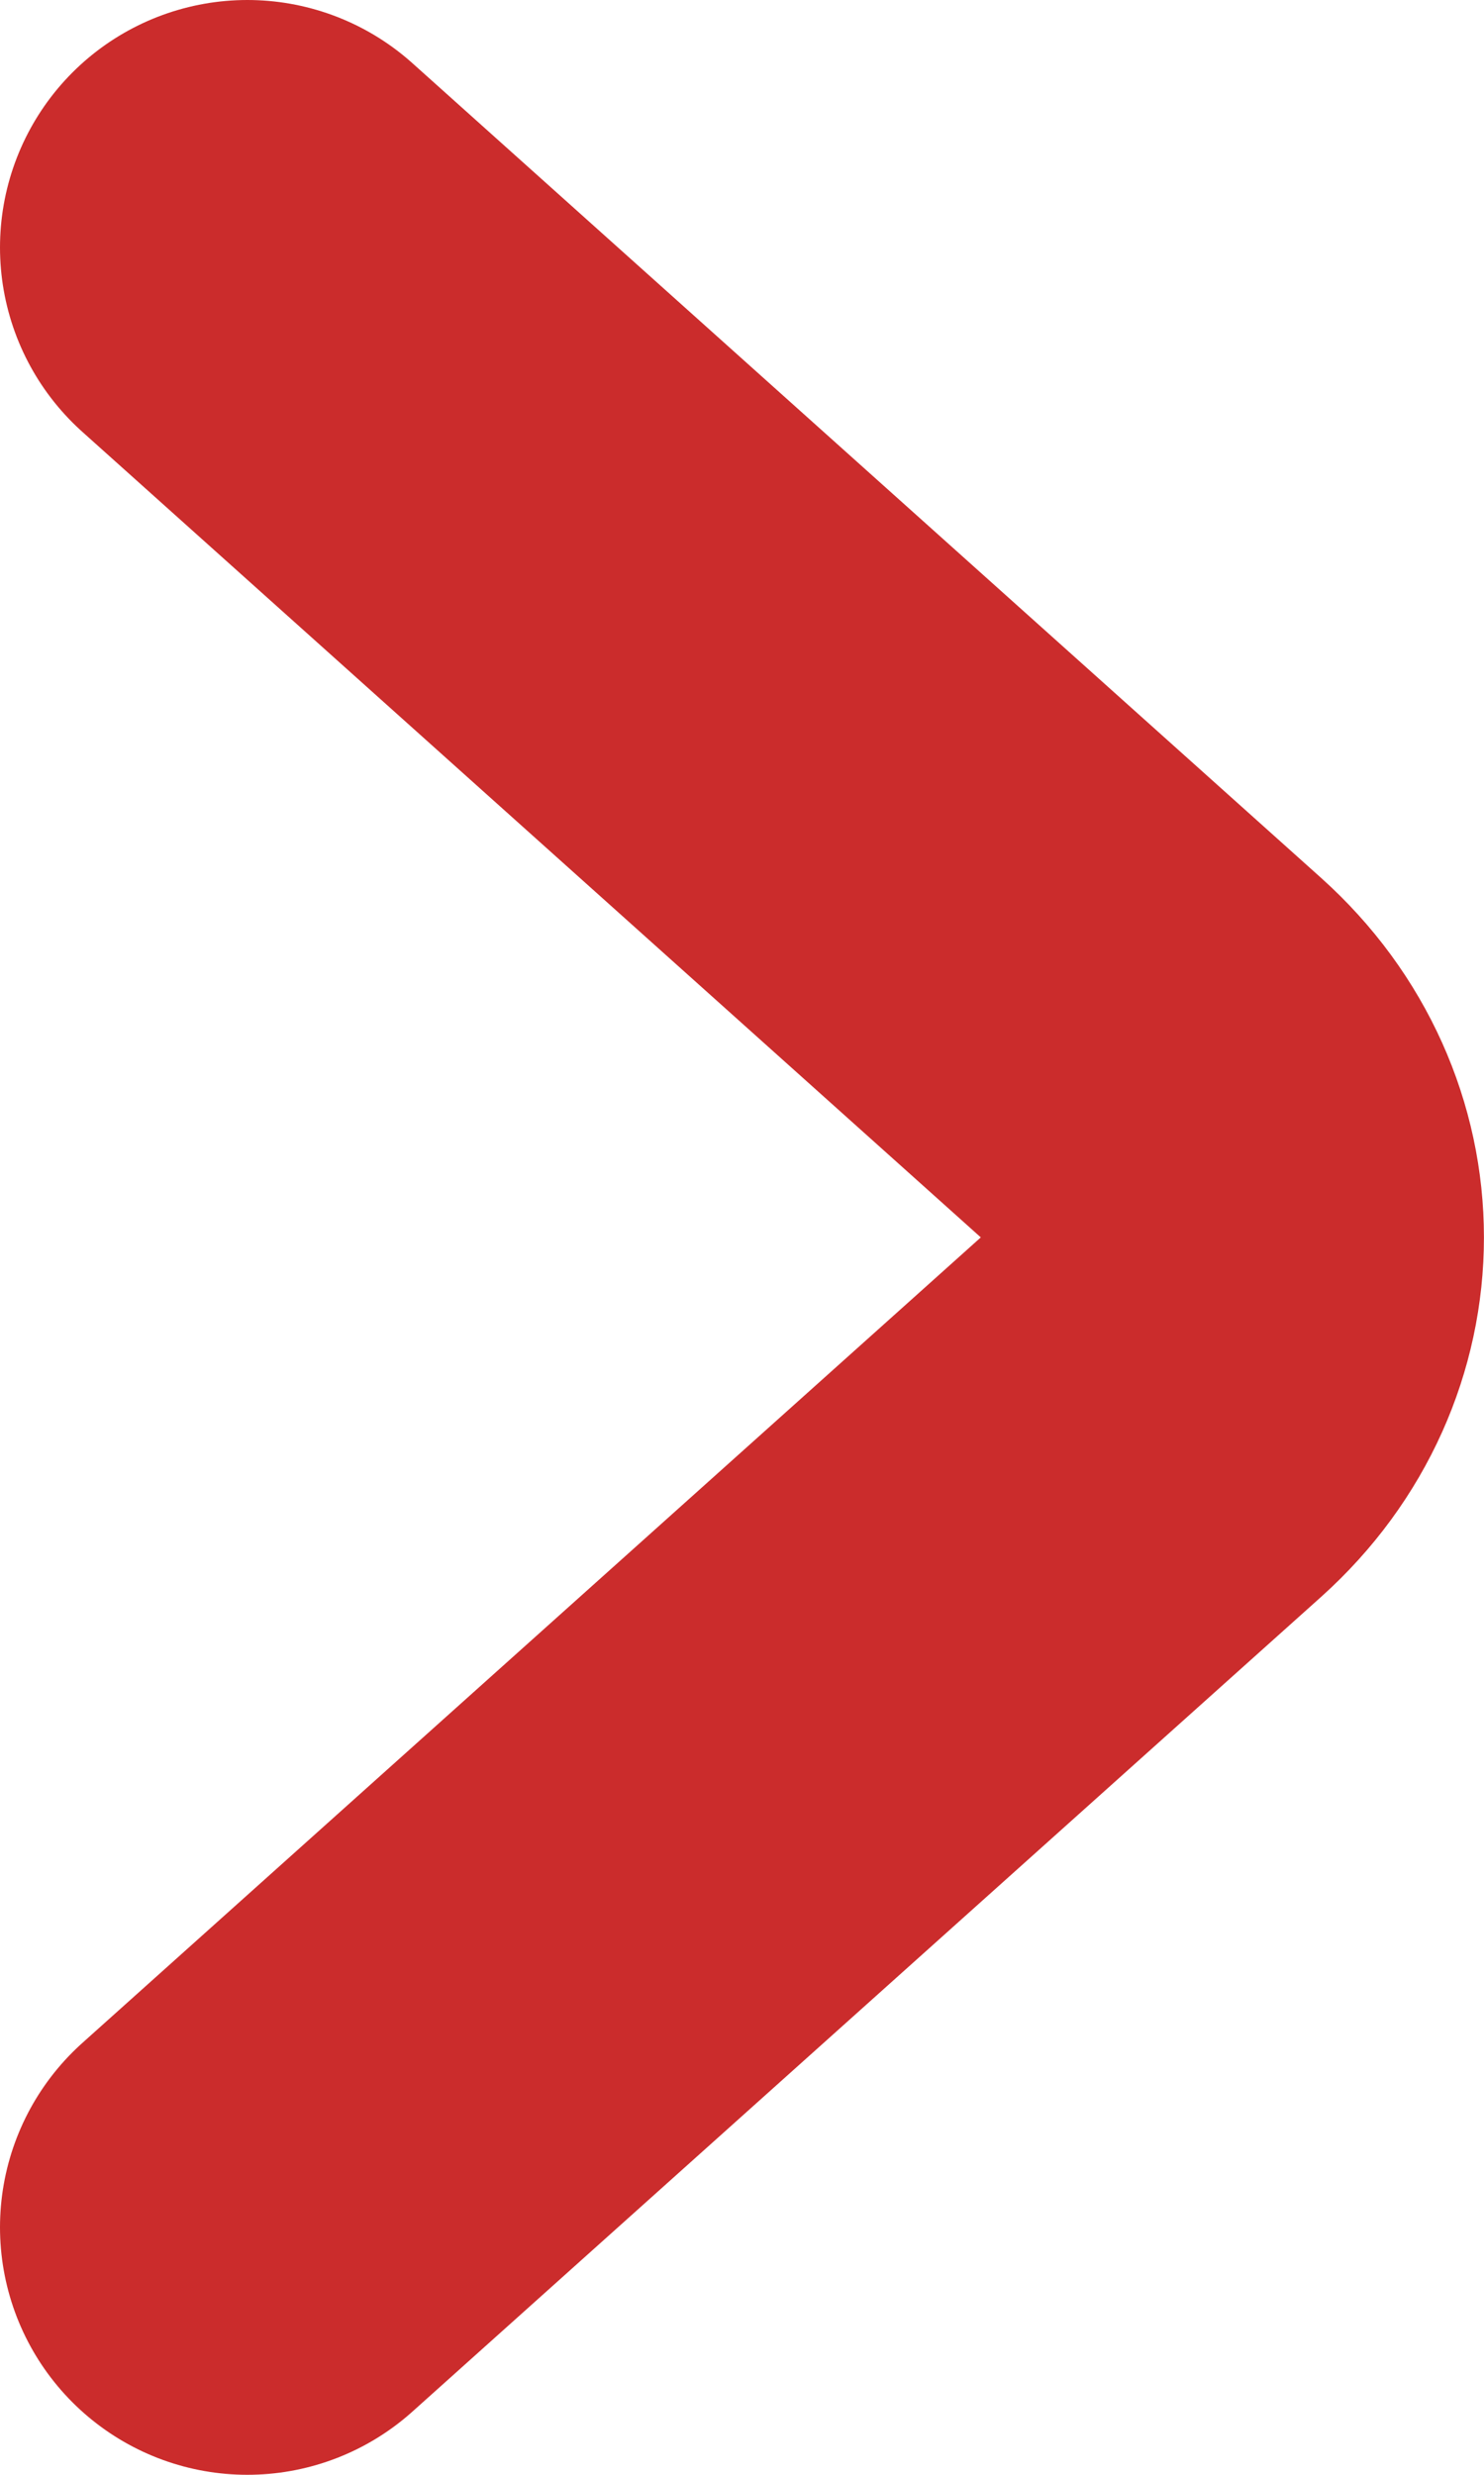 <svg width="6" height="10" viewBox="0 0 6 10" fill="none" xmlns="http://www.w3.org/2000/svg">
<path d="M1 9L4.675 5.707C5.108 5.318 5.108 4.682 4.675 4.293L1 1" stroke="#CB2C2C" stroke-width="2" stroke-miterlimit="10" stroke-linecap="round" stroke-linejoin="round"/>
</svg>
